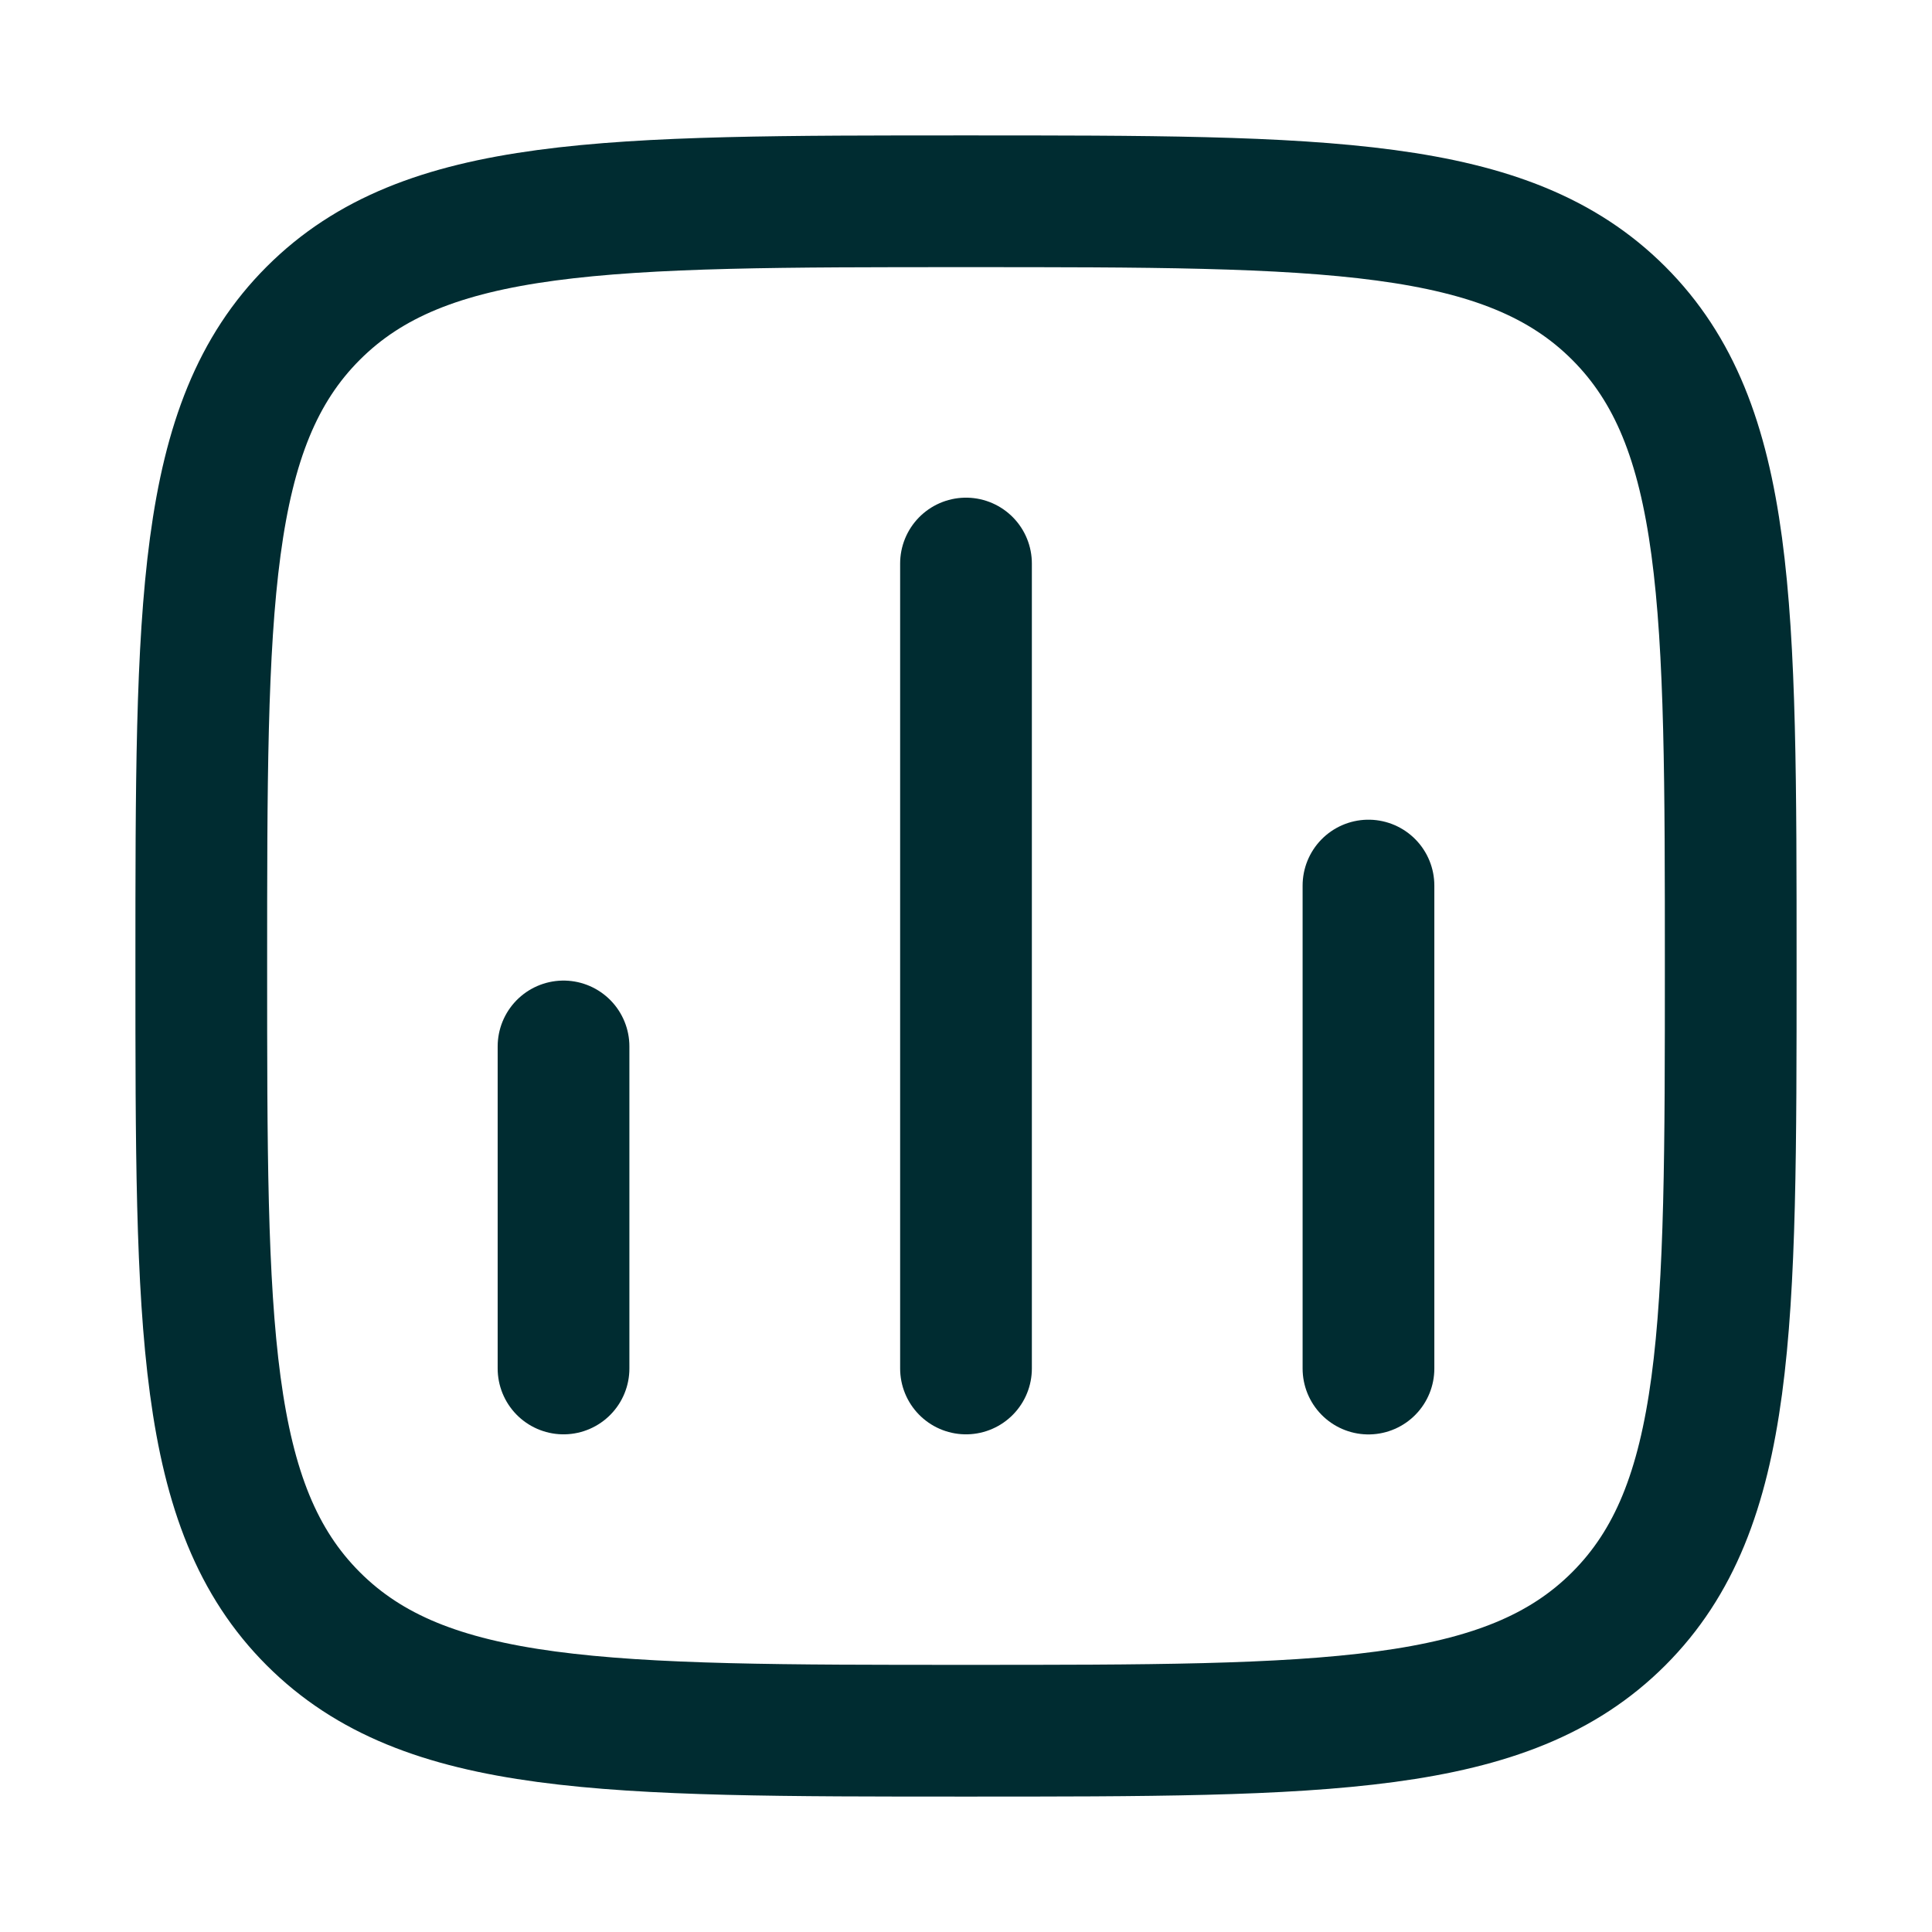 <?xml version="1.0" encoding="UTF-8"?> <svg xmlns="http://www.w3.org/2000/svg" viewBox="0 0 22 22" fill="none"><path d="M6.417 15.583L6.417 11.916" stroke="#002C31" stroke-width="1.5" stroke-linecap="round"></path><path d="M11 15.583L11 6.417" stroke="#002C31" stroke-width="1.5" stroke-linecap="round"></path><path d="M15.583 15.584L15.583 10.084" stroke="#002C31" stroke-width="1.5" stroke-linecap="round"></path><path d="M2.292 11C2.292 6.895 2.292 4.842 3.567 3.567C4.842 2.292 6.895 2.292 11 2.292C15.105 2.292 17.158 2.292 18.433 3.567C19.708 4.842 19.708 6.895 19.708 11C19.708 15.105 19.708 17.158 18.433 18.433C17.158 19.708 15.105 19.708 11 19.708C6.895 19.708 4.842 19.708 3.567 18.433C2.292 17.158 2.292 15.105 2.292 11Z" stroke="#002C31" stroke-width="1.5" stroke-linejoin="round"></path></svg> 